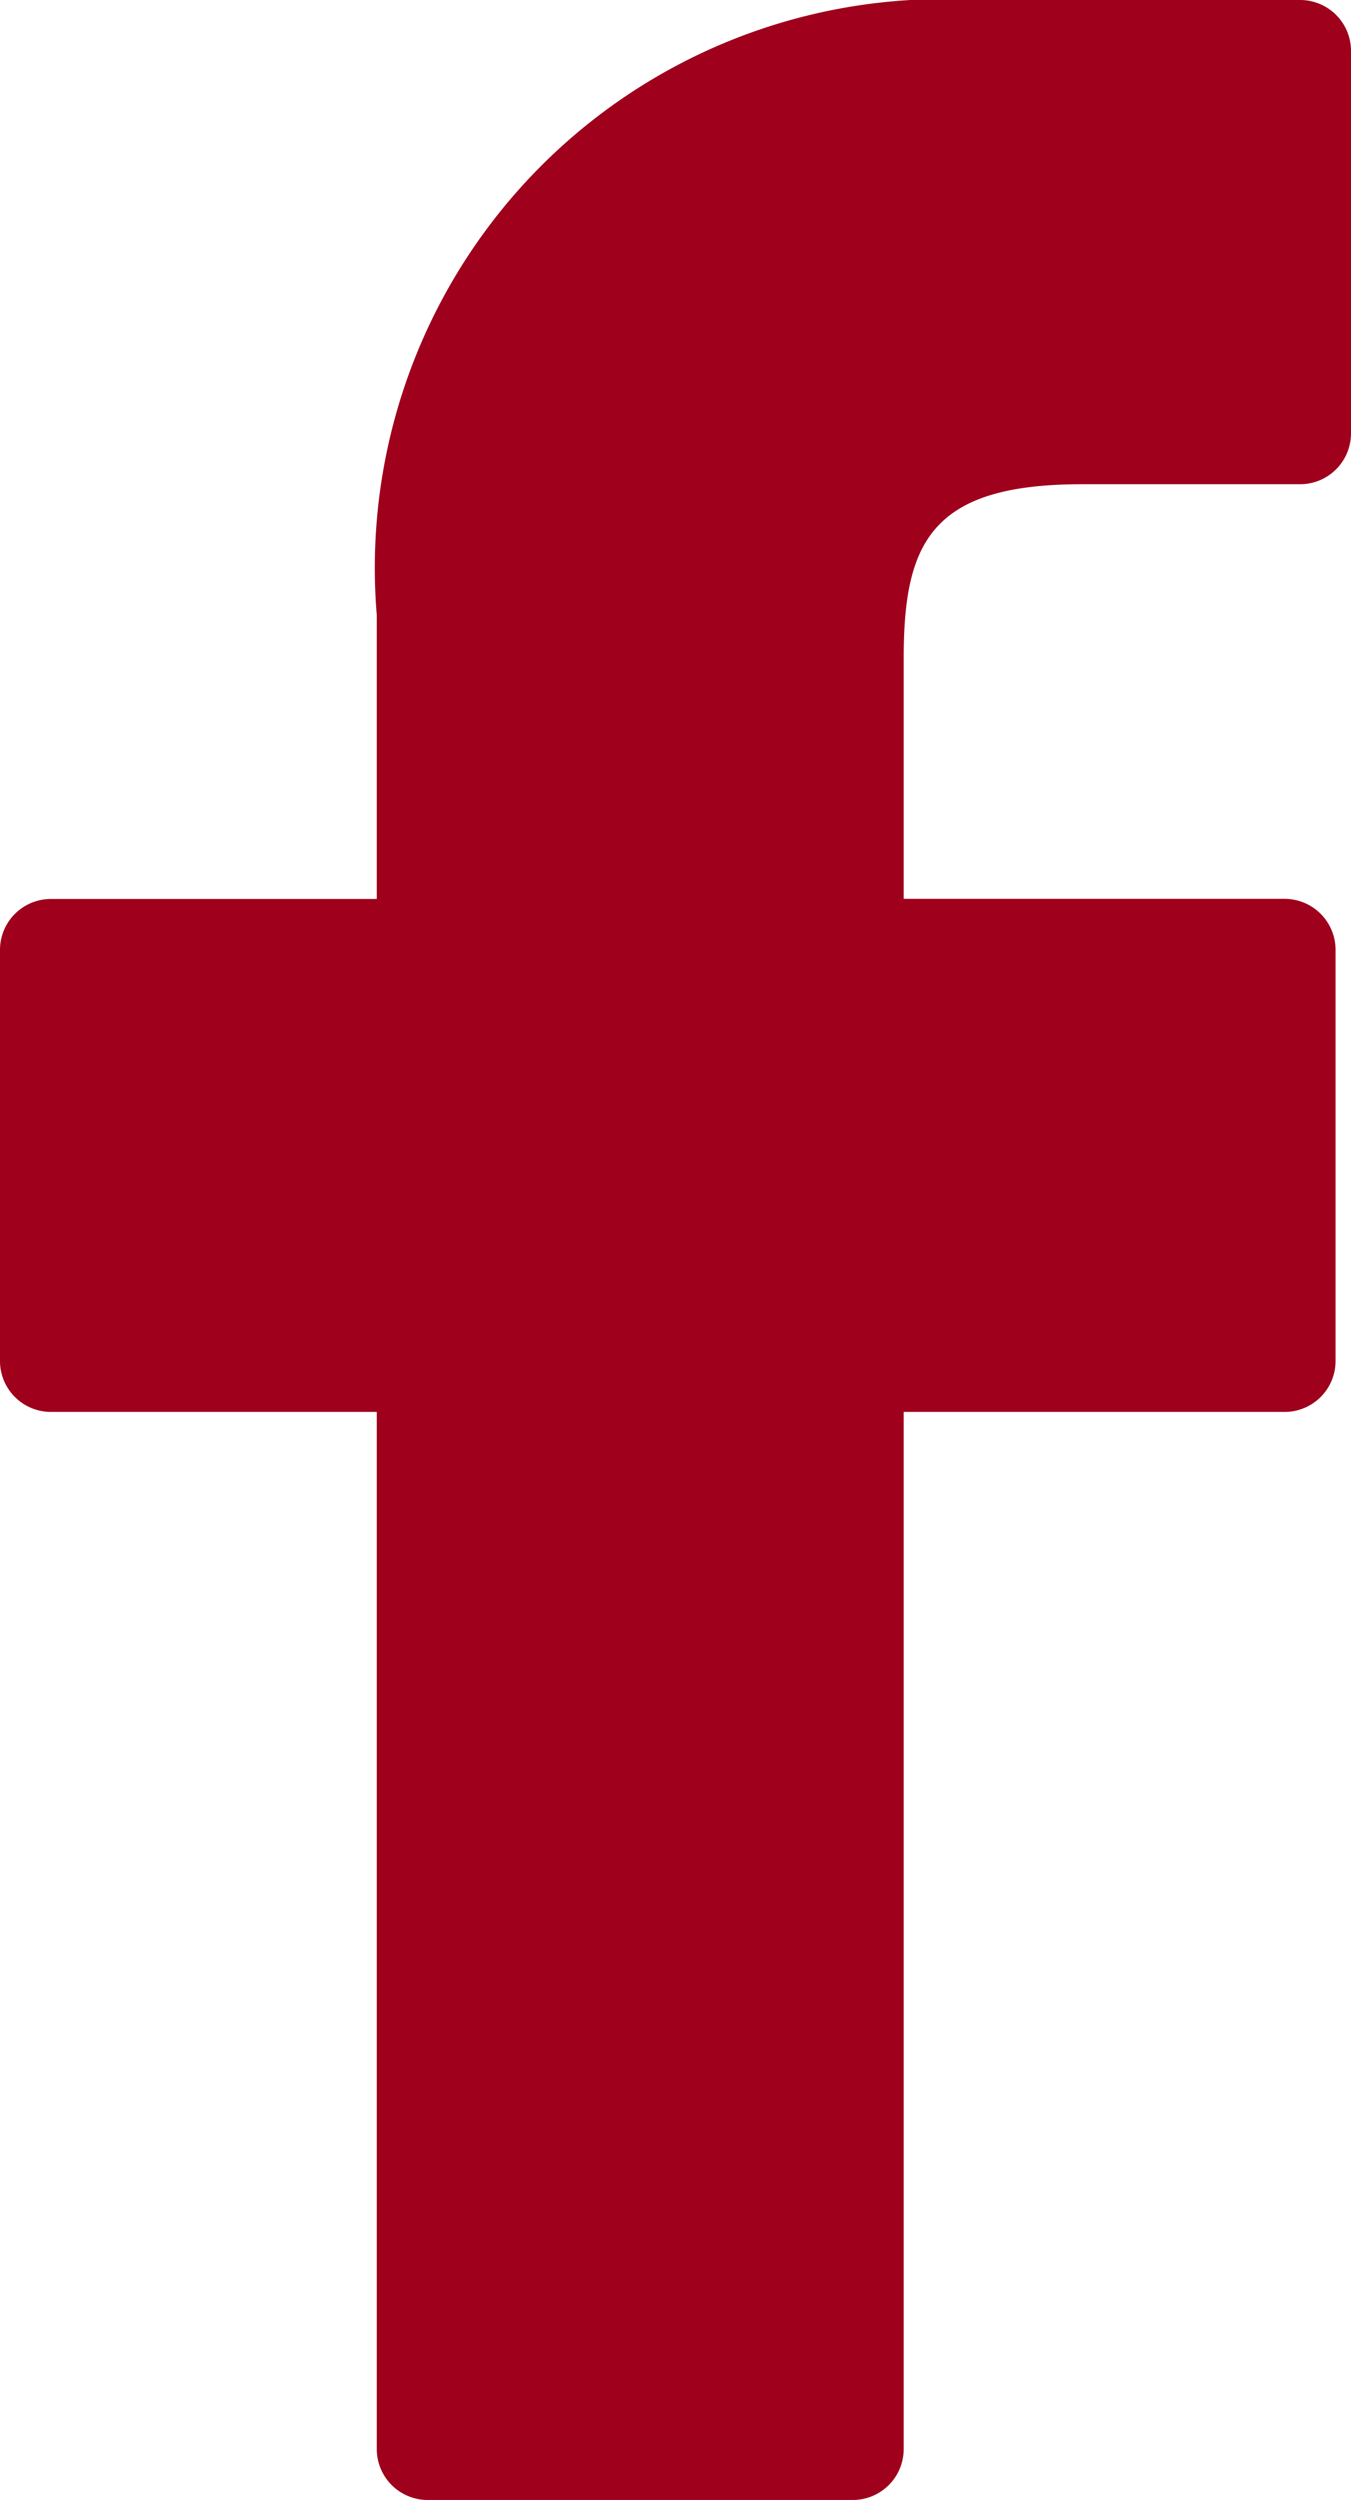<svg id="facebook-logo" xmlns="http://www.w3.org/2000/svg" width="9.979" height="18.457" viewBox="0 0 9.979 18.457">
  <path id="Tracé_3258" data-name="Tracé 3258" d="M31.68,0,29.287,0A4.2,4.2,0,0,0,24.86,4.542V6.637H22.453a.376.376,0,0,0-.376.377v3.034a.376.376,0,0,0,.376.376H24.86v7.657a.376.376,0,0,0,.376.376h3.14a.376.376,0,0,0,.376-.376V10.424h2.814a.376.376,0,0,0,.376-.376V7.013a.377.377,0,0,0-.377-.377H28.752V4.861c0-.853.2-1.286,1.315-1.286H31.68a.376.376,0,0,0,.376-.376V.38A.376.376,0,0,0,31.68,0Z" transform="translate(-22.077)" fill="#9f001c"/>
</svg>
